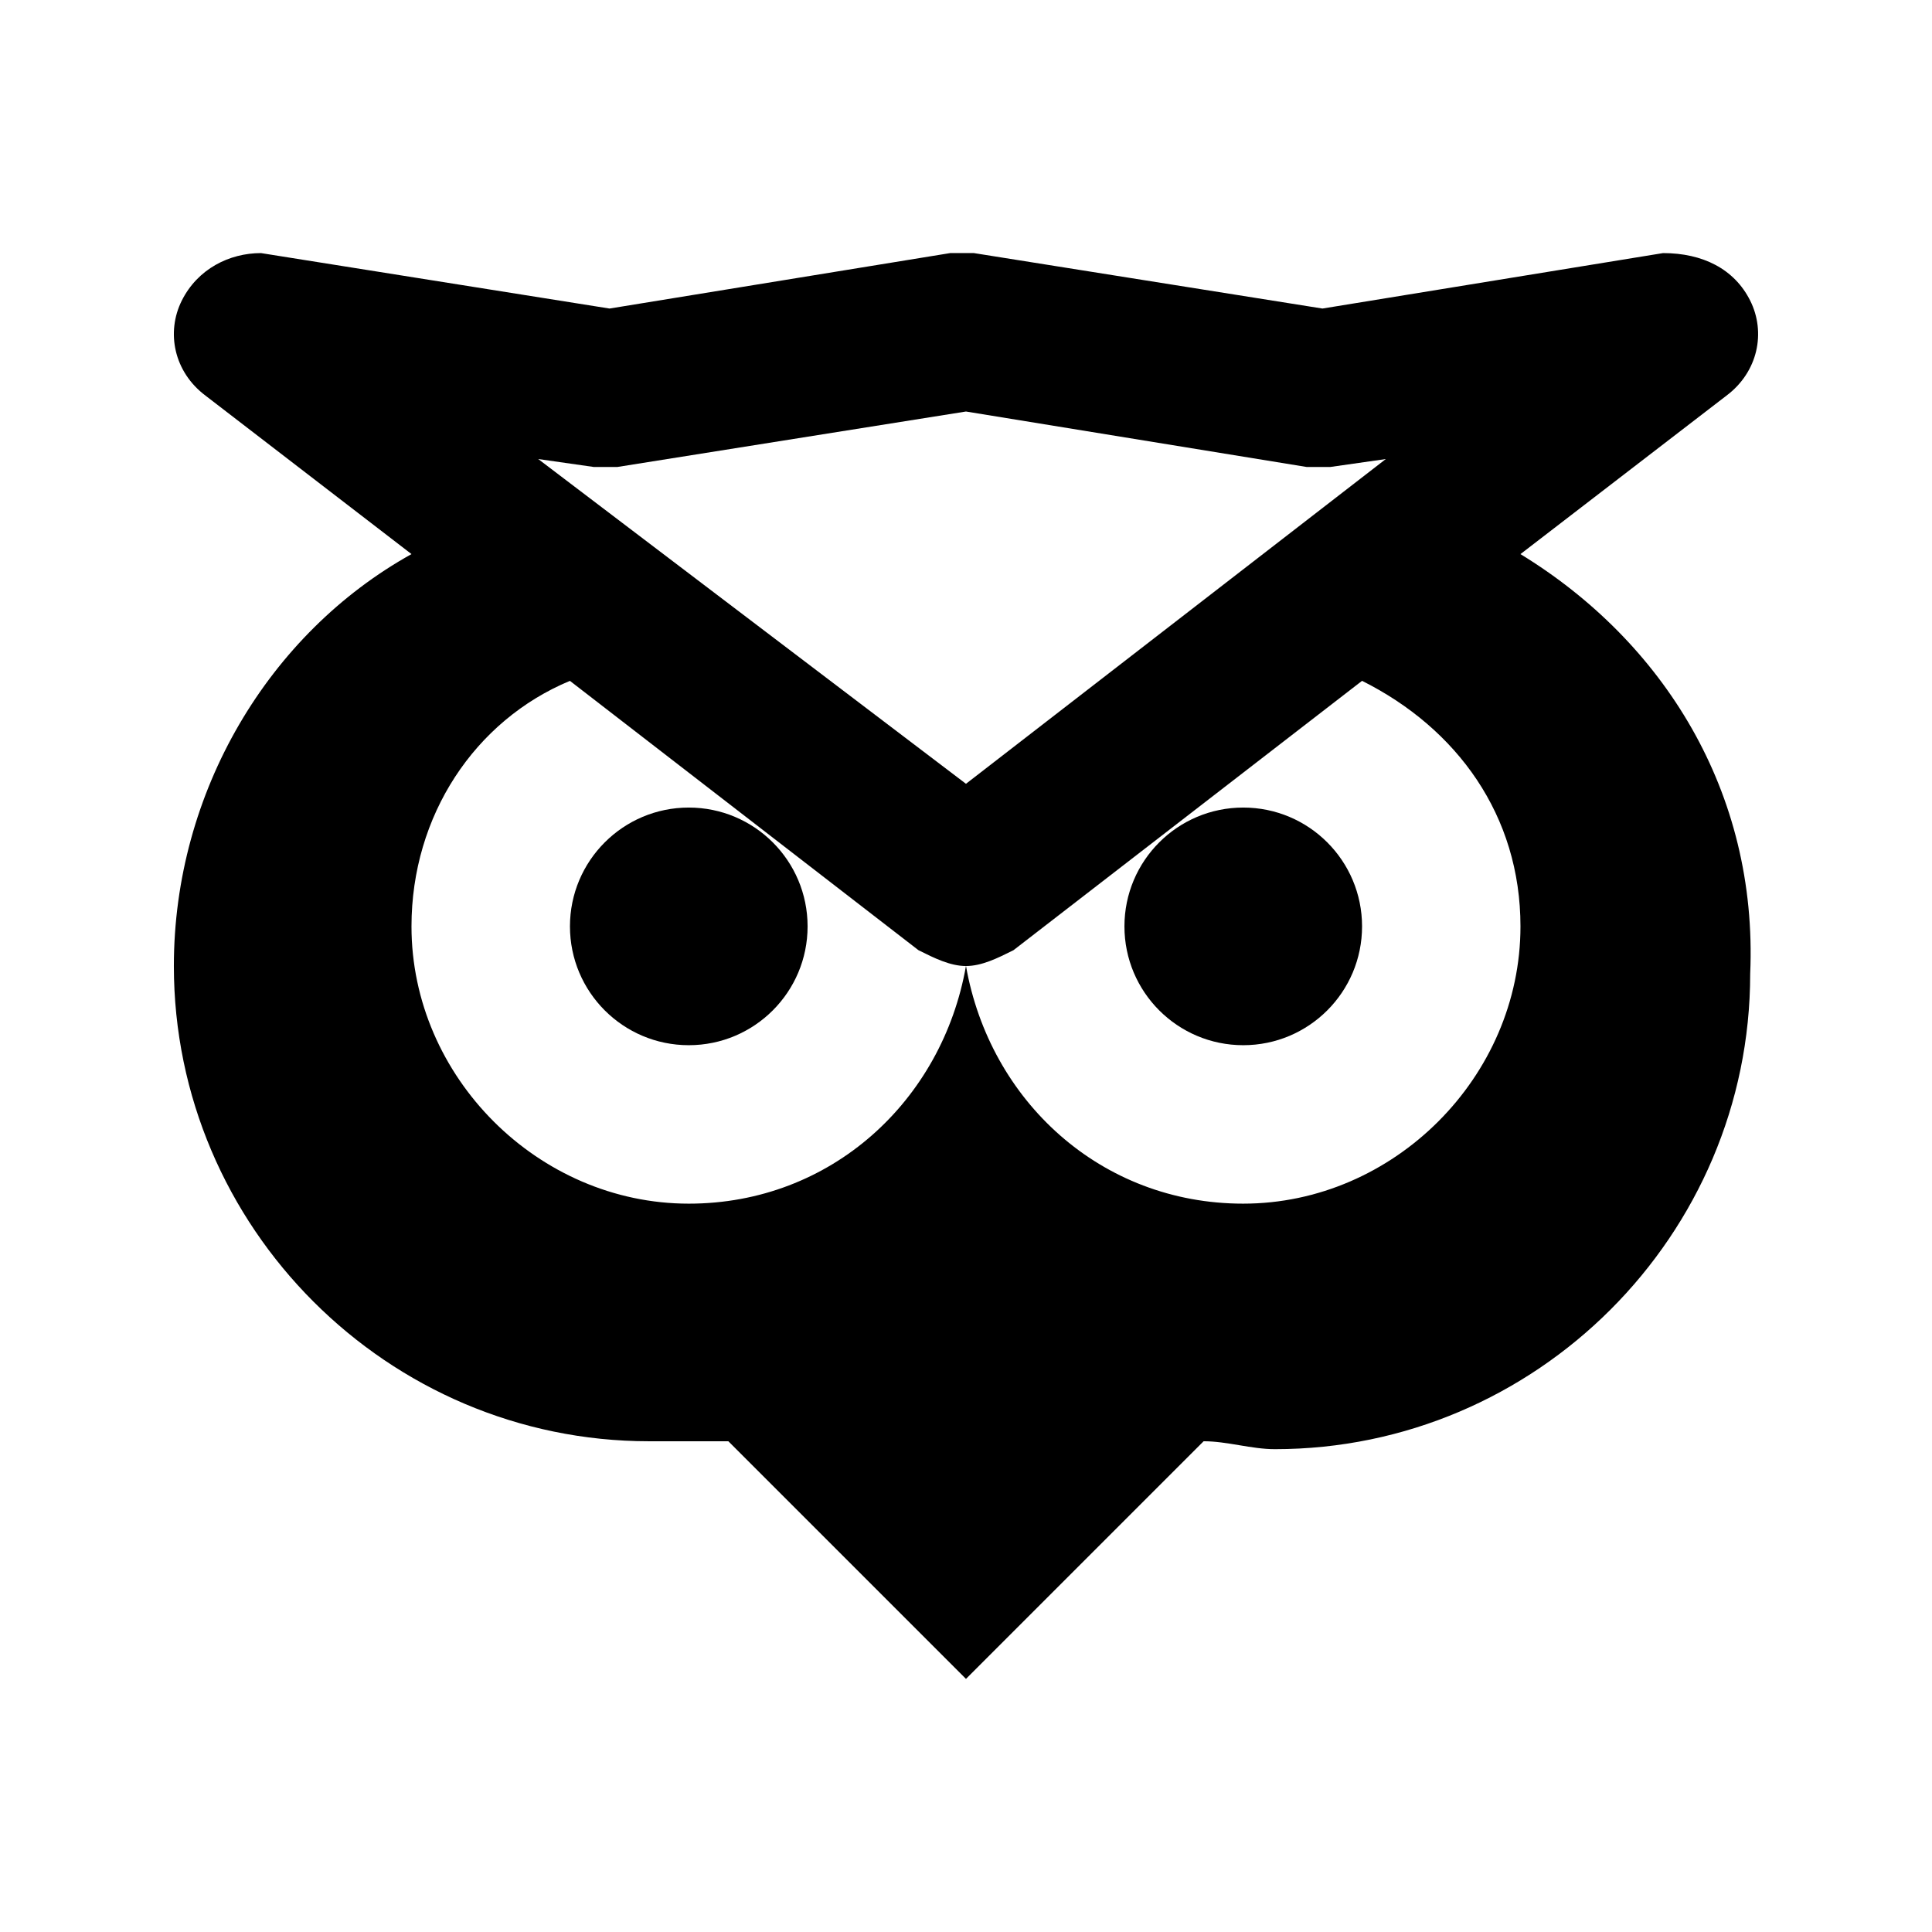 <?xml version="1.0" encoding="UTF-8"?>
<!-- Uploaded to: ICON Repo, www.iconrepo.com, Generator: ICON Repo Mixer Tools -->
<svg fill="#000000" width="800px" height="800px" version="1.1" viewBox="144 144 512 512" xmlns="http://www.w3.org/2000/svg">
 <g>
  <path d="m358.02 389.5c0 17.391-14.098 31.488-31.488 31.488s-31.488-14.098-31.488-31.488 14.098-31.488 31.488-31.488 31.488 14.098 31.488 31.488"/>
  <path d="m546.94 290.84 54.578-41.984c8.398-6.297 10.5-16.793 6.301-25.191-4.199-8.395-12.594-12.594-23.09-12.594l-90.266 14.695-92.367-14.695h-6.297l-90.266 14.695-92.367-14.695c-8.395 0-16.793 4.199-20.992 12.594-4.195 8.398-2.098 18.895 6.301 25.191l54.578 41.984c-37.785 20.992-62.977 62.977-62.977 109.16 0 69.273 56.68 125.95 125.95 125.95 6.297-0.004 12.594-0.004 20.992-0.004l62.977 62.977 62.977-62.977c6.297 0 12.594 2.098 18.895 2.098 69.273 0 125.95-56.68 125.95-125.95 2.094-48.277-23.094-88.164-60.883-111.25zm-245.61-23.09h6.297l92.367-14.695 90.266 14.695h6.297l14.695-2.098-111.26 86.062-113.36-86.066zm25.191 195.23c-39.887 0-73.473-33.59-73.473-73.473 0-29.391 16.793-54.578 41.984-65.074l92.363 71.371c4.199 2.098 8.398 4.199 12.594 4.199-6.297 35.684-35.684 62.977-73.469 62.977zm146.95 0c-37.785 0-67.176-27.289-73.473-62.977 4.199 0 8.398-2.098 12.594-4.199l92.363-71.375c25.191 12.594 41.984 35.688 41.984 65.074 0 39.887-33.586 73.477-73.469 73.477z"/>
  <path d="m504.96 389.5c0 17.391-14.098 31.488-31.484 31.488-17.391 0-31.488-14.098-31.488-31.488s14.098-31.488 31.488-31.488c17.387 0 31.484 14.098 31.484 31.488"/>
 </g>
</svg>